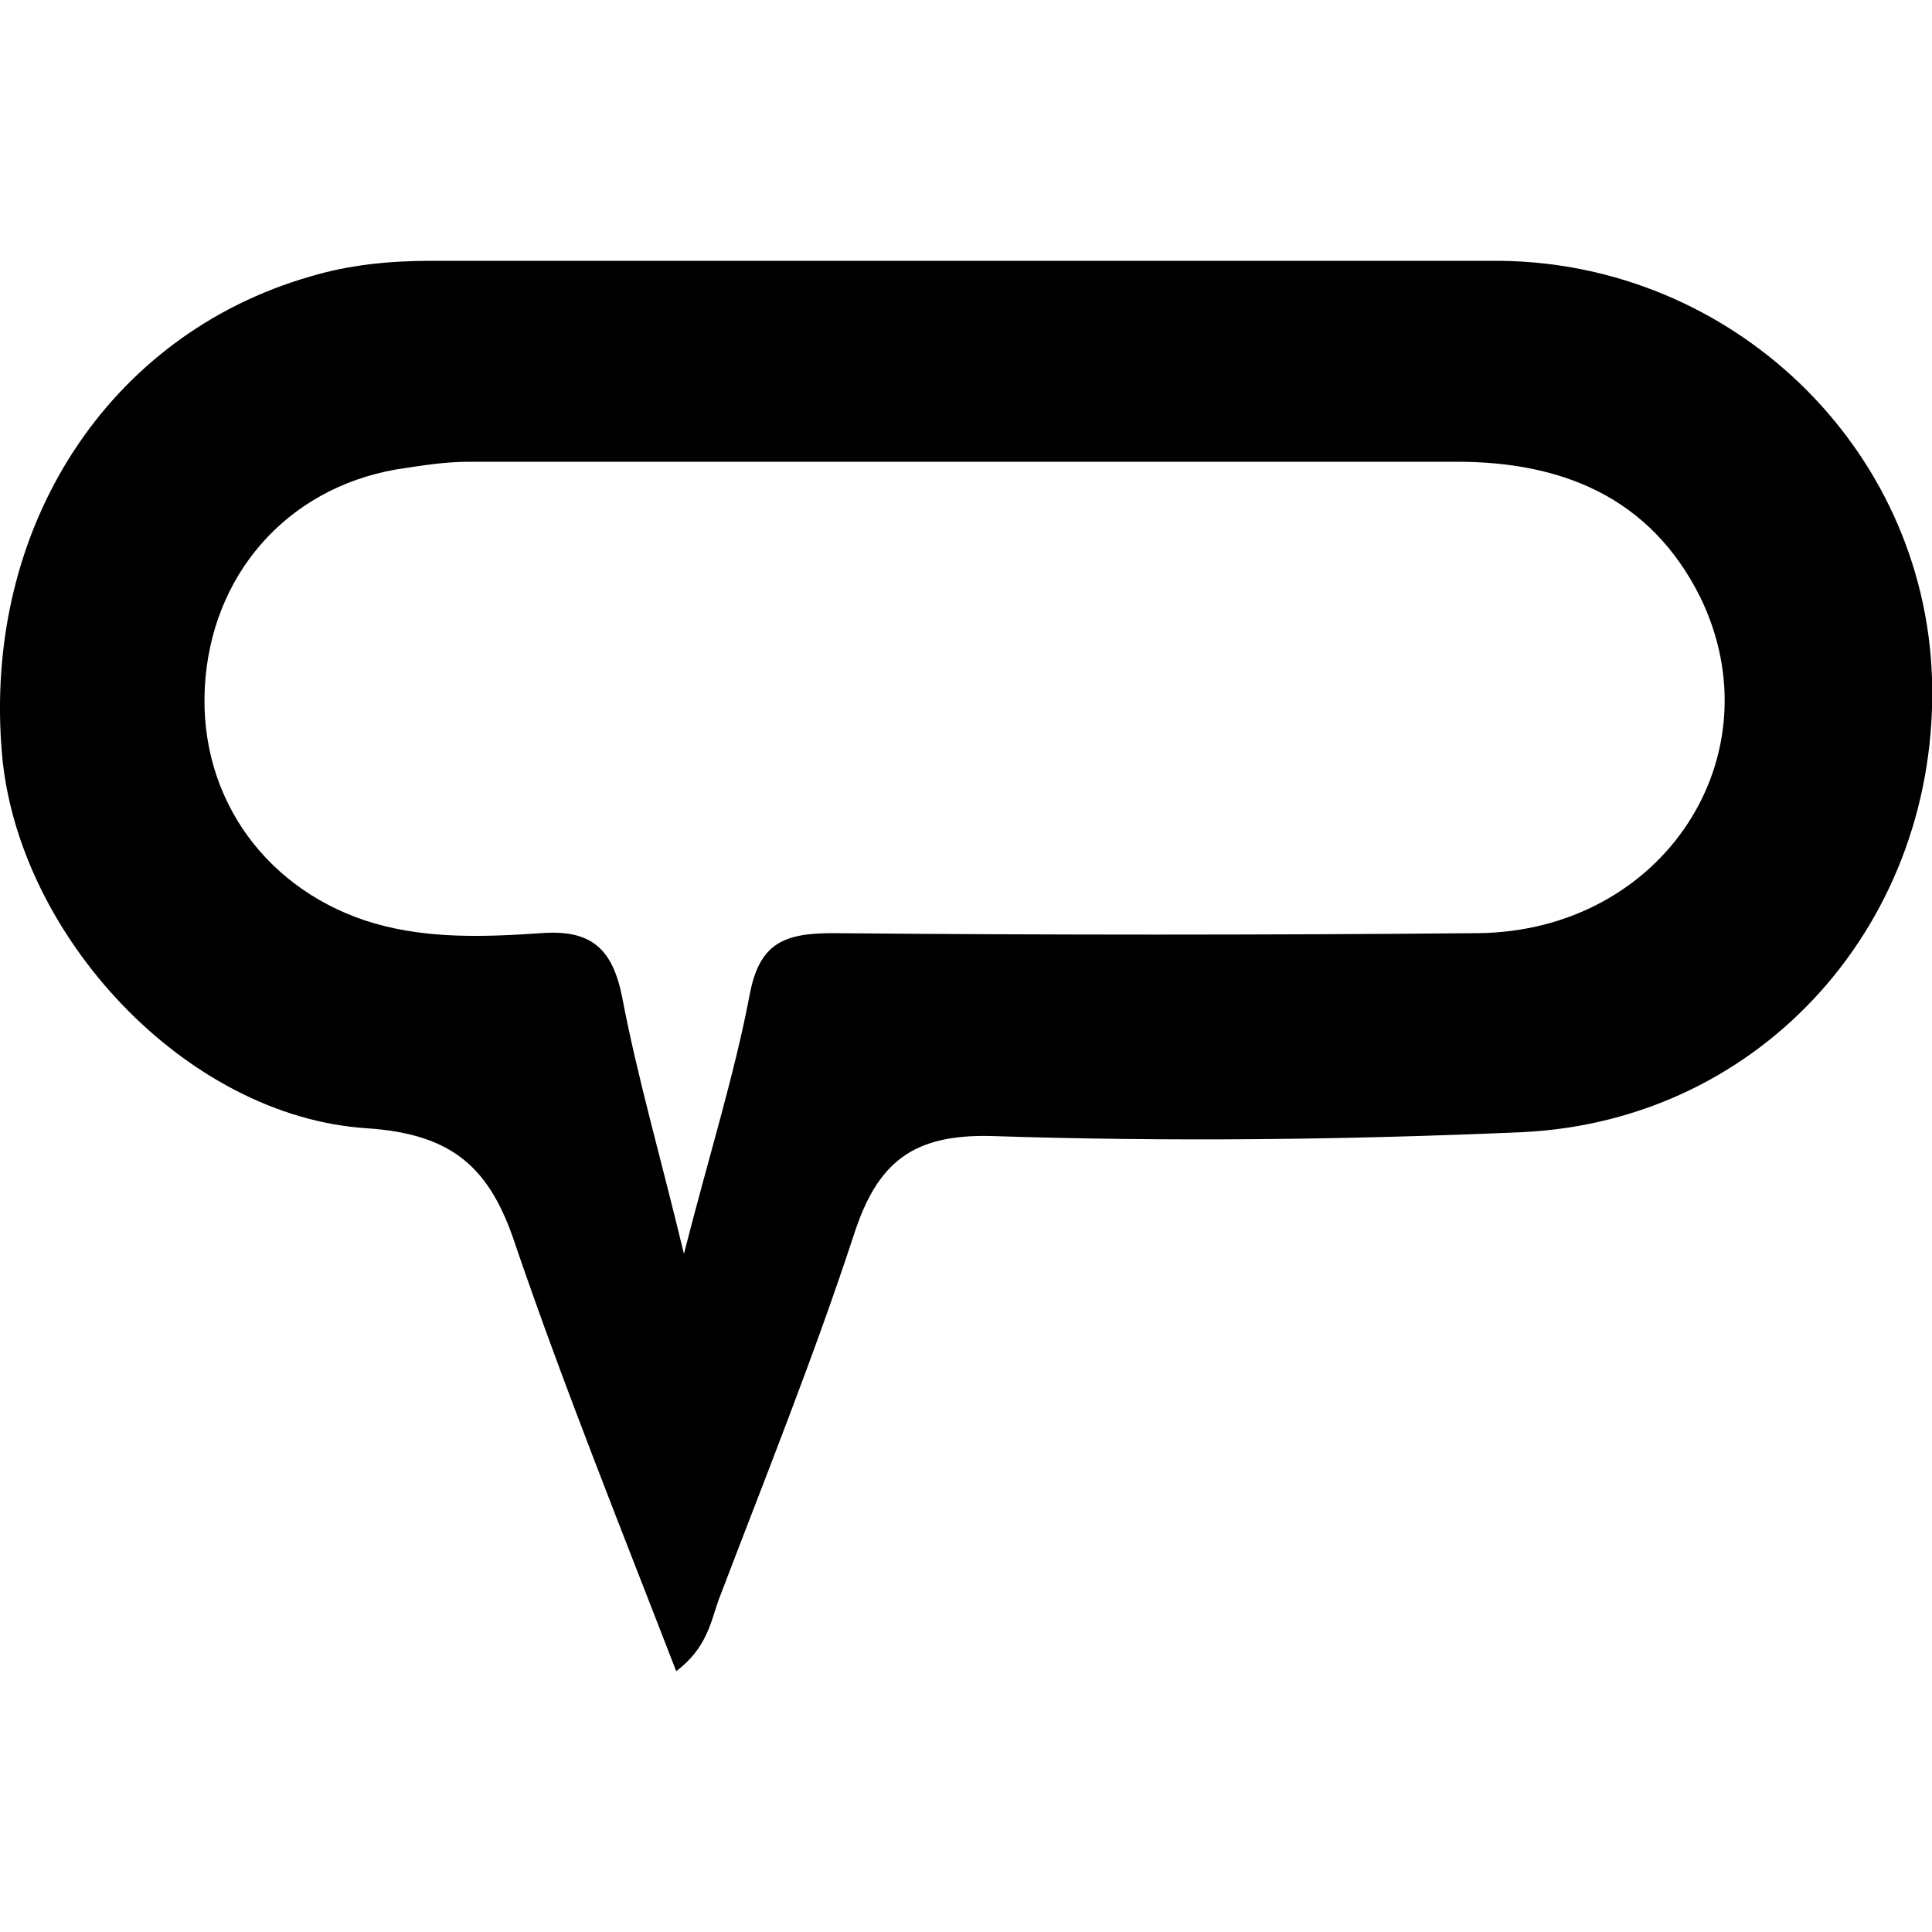 <svg version="1.1" xmlns="http://www.w3.org/2000/svg"   viewBox="0 0 1500 1500">

<path d="M1500 526.5c-6-180-156-322.5-336-324-276 0-553.5 0-829.5 0-31.5 0-63 3-93 12-157.5 45-255 195-240 370.5 12 141 142.5 282 283.5 291 67.5 4.5 96 31.5 115.5 91.5 37.5 109.5 81 217.5 124.5 330 24-18 27-39 33-55.5 36-94.5 73.5-187.5 105-283.5 18-55.5 45-78 106.5-76.5 136.5 4.5 274.5 3 412.5-3 187.5-9 324-165 318-352.5zM1147.5 724.5c-166.5 1.5-333 1.5-501 0-37.5 0-57 7.5-64.5 48-12 63-31.5 124.5-51 201-18-75-36-136.5-48-199.5-7.5-37.5-24-52.5-63-49.5-43.5 3-87 4.5-129-7.5-82.5-24-136.5-96-132-183s63-154.5 148.5-169.5c19.5-3 37.5-6 57-6 255 0 511.5 0 766.5 0 81 0 150 27 189 105 60 123-28.5 259.5-172.5 261z"></path>
</svg>
